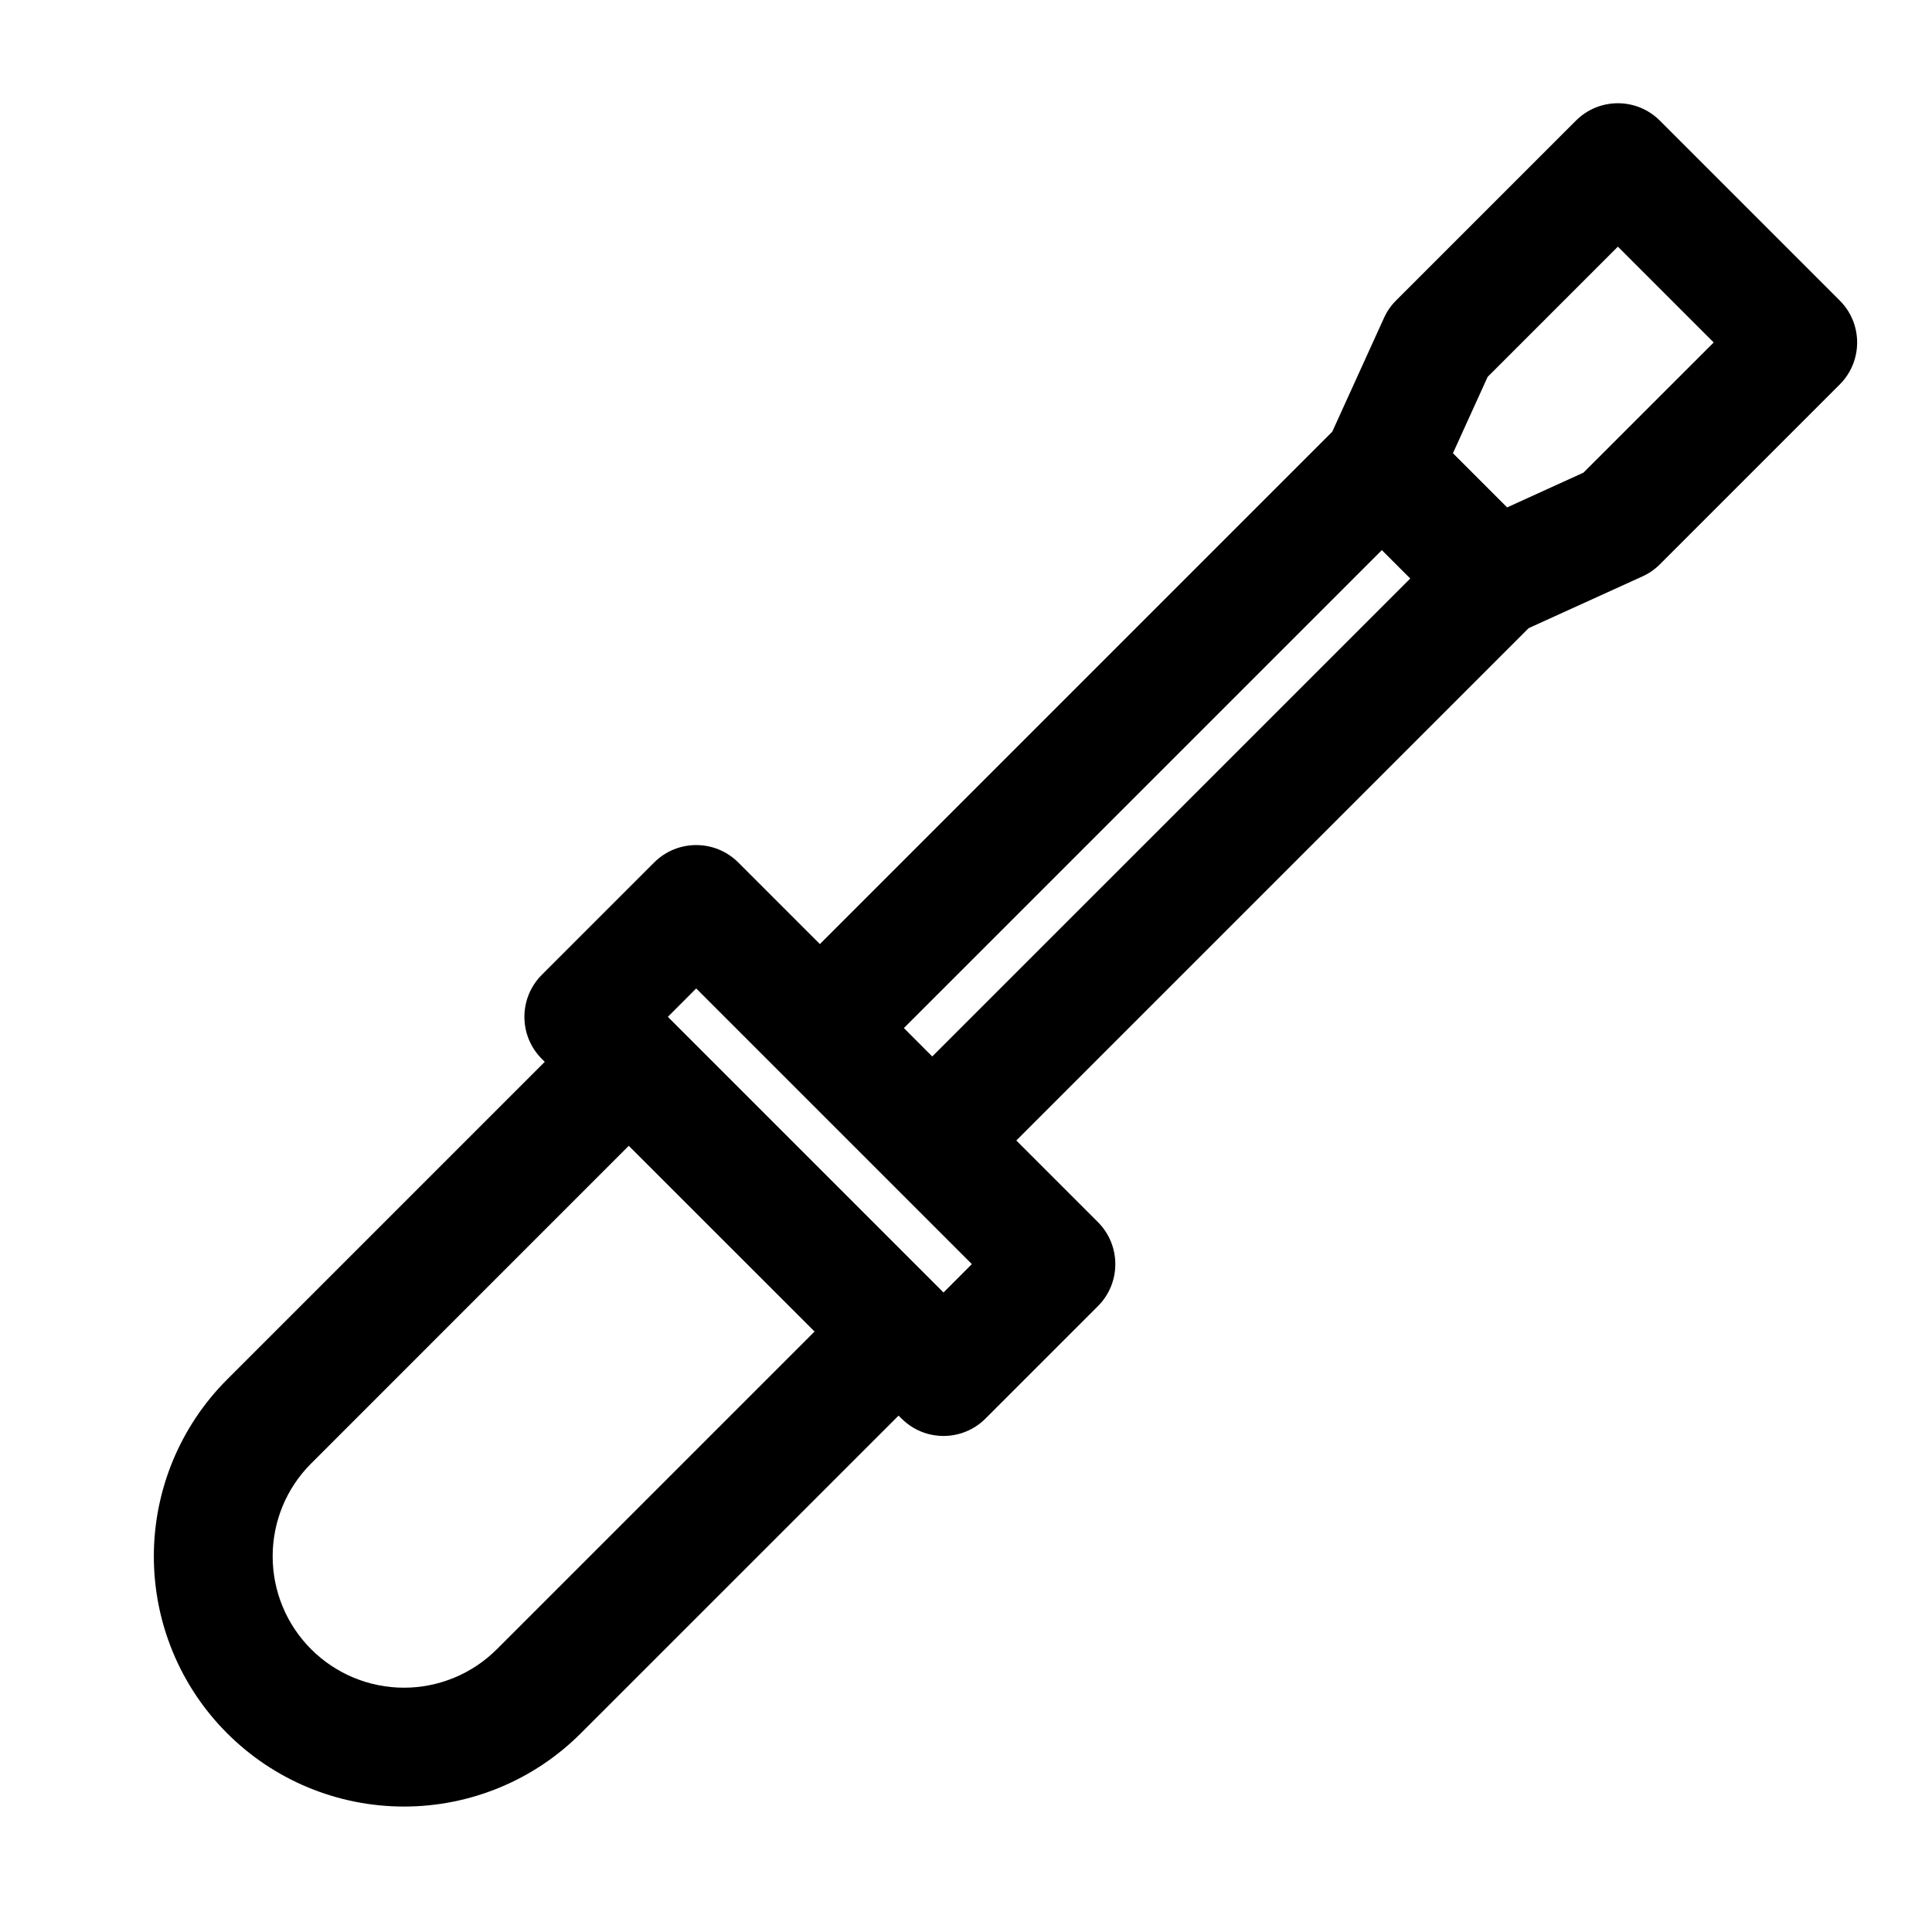 <?xml version="1.0" encoding="UTF-8"?>
<!-- The Best Svg Icon site in the world: iconSvg.co, Visit us! https://iconsvg.co -->
<svg fill="#000000" width="800px" height="800px" version="1.1" viewBox="144 144 512 512" xmlns="http://www.w3.org/2000/svg">
 <path d="m497.06 258.41 13.715-30.164c0.77-1.715 1.859-3.289 3.195-4.613l47.656-47.656c6.141-6.156 16.121-6.156 22.262 0l47.656 47.656c6.156 6.141 6.156 16.105 0 22.262l-47.656 47.656c-1.34 1.34-2.898 2.426-4.613 3.195l-30.164 13.715-135.78 135.78 21.633 21.633c6.141 6.156 6.141 16.121 0 22.262l-29.789 29.789c-6.156 6.156-16.121 6.156-22.262 0l-0.789-0.77-84.199 84.184c-12.422 12.438-29.285 19.414-46.855 19.414-17.586 0-34.449-6.977-46.871-19.414-0.016 0-0.016-0.016-0.016-0.016-12.438-12.422-19.414-29.285-19.414-46.871 0-17.57 6.977-34.434 19.414-46.871l84.184-84.184-0.789-0.789c-6.141-6.141-6.141-16.105 0-22.262l29.789-29.789c6.156-6.141 16.121-6.141 22.277 0l21.633 21.633 135.78-135.78zm-186.43 189.24-84.184 84.199c-6.535 6.519-10.188 15.367-10.188 24.594 0 9.227 3.652 18.074 10.188 24.609l0.016 0.016c6.519 6.519 15.367 10.188 24.609 10.188 9.227 0 18.074-3.668 24.594-10.188l84.199-84.199-49.23-49.215zm90.922 31.348-73.051-73.051-7.512 7.527 73.051 73.051zm-18.012-62.551 7.512 7.527 126.68-126.66-7.527-7.527zm154.7-172.57-9.195 20.23 14.359 14.359 20.23-9.211 34.512-34.496-25.395-25.395z" fill-rule="evenodd"/>
</svg>
